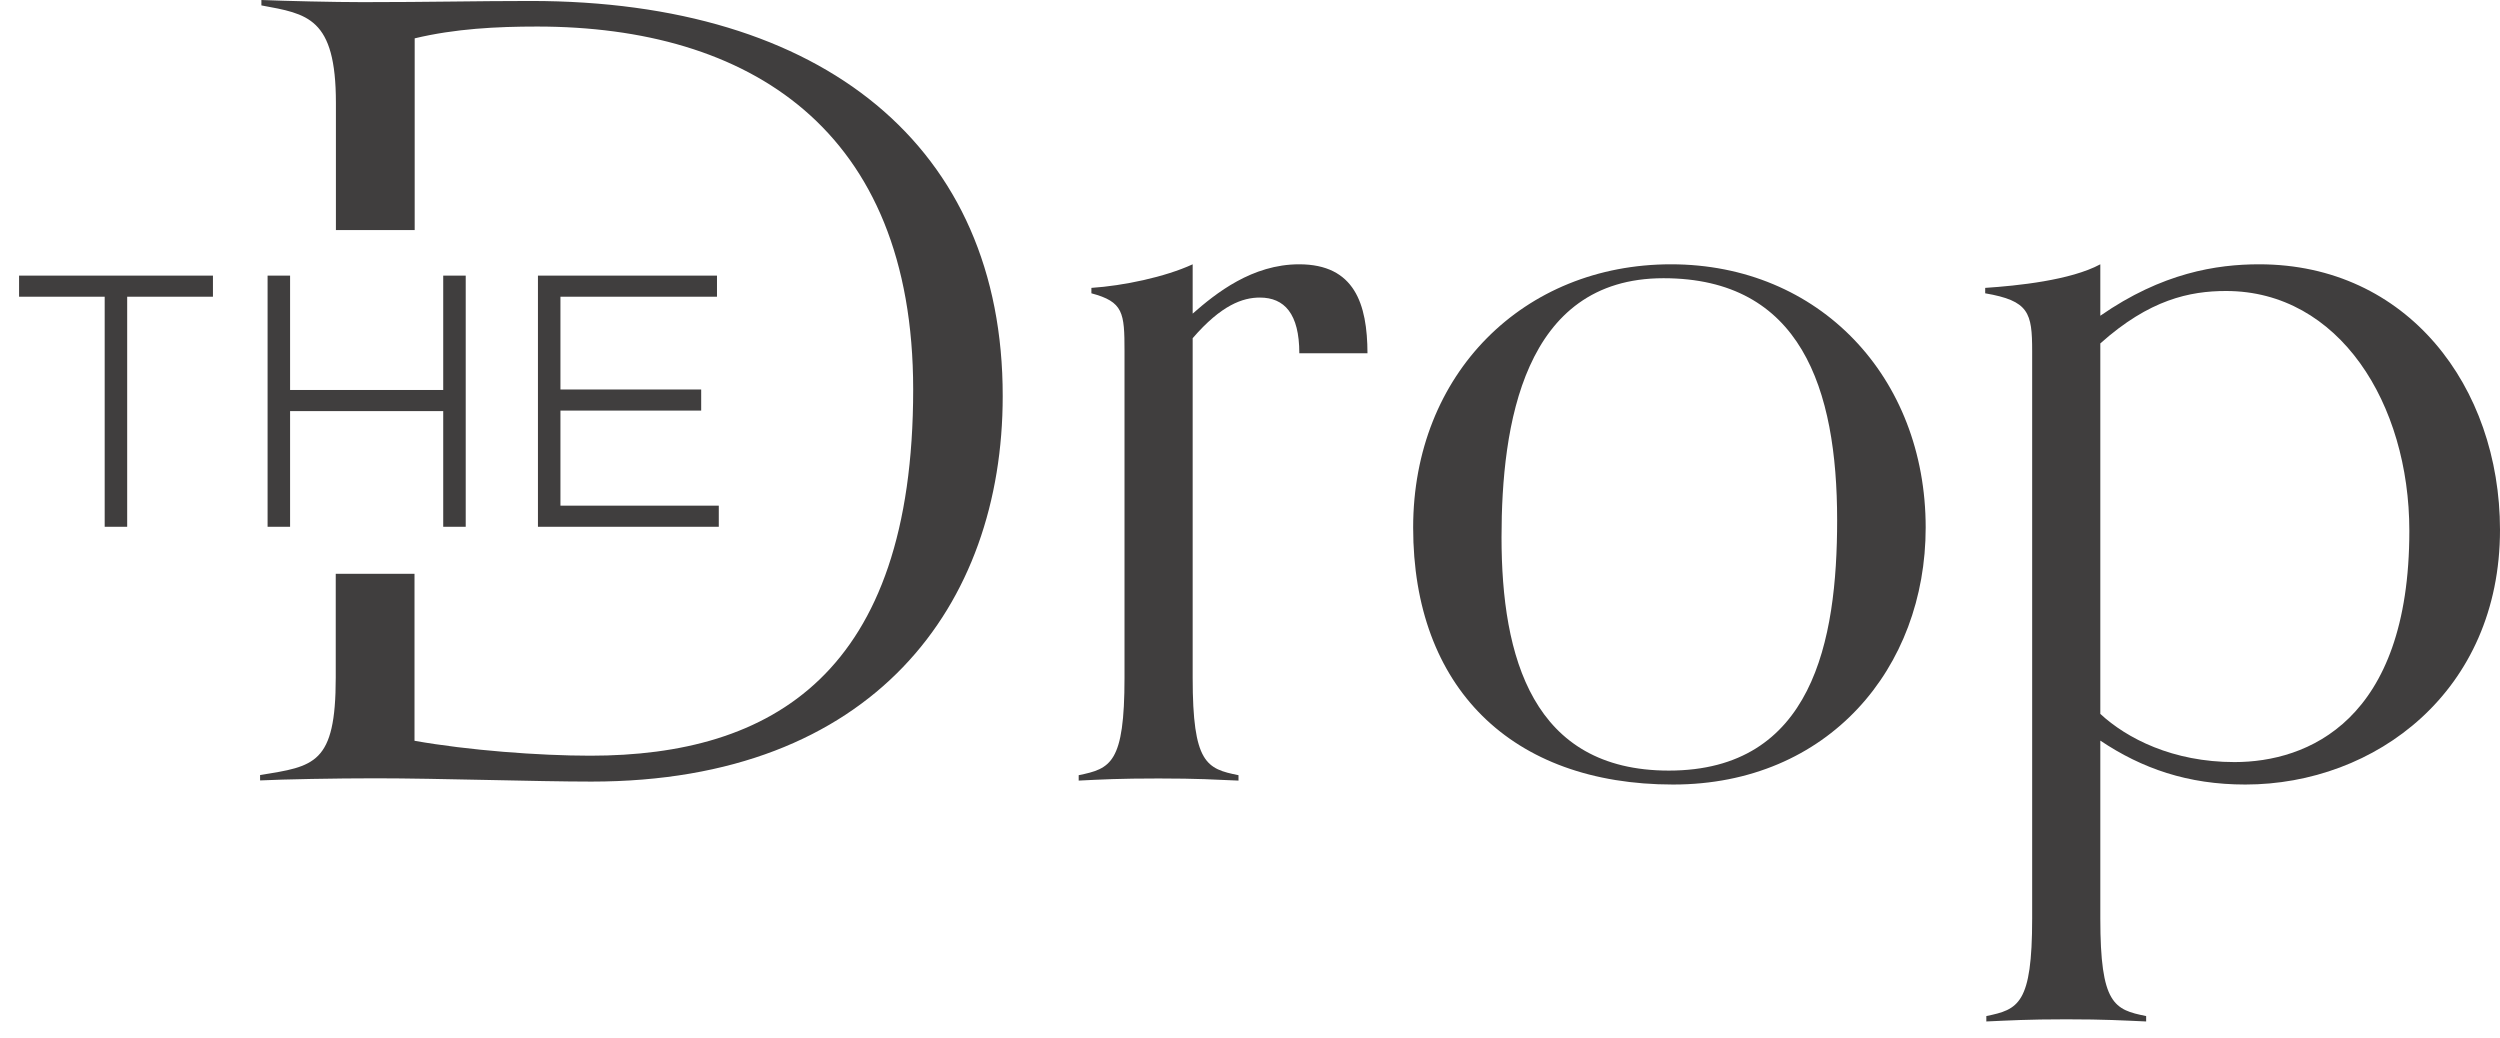 <svg width="118" height="49" viewBox="0 0 118 49" fill="none" xmlns="http://www.w3.org/2000/svg">
  <path d="M61.32 12.475C59.104 12.475 57.395 13.836 56.294 14.803V12.475C54.986 13.078 53.023 13.488 51.514 13.588V13.844C53.023 14.246 53.077 14.756 53.077 16.574V31.987C53.077 36.032 52.423 36.28 50.914 36.589V36.844C52.022 36.79 52.823 36.744 54.685 36.744C56.548 36.744 57.349 36.798 58.457 36.844V36.589C56.948 36.287 56.294 36.032 56.294 31.987V15.963C57.649 14.393 58.657 14.045 59.465 14.045C60.62 14.045 61.328 14.803 61.328 16.674H64.545C64.538 14.346 63.937 12.475 61.32 12.475Z" fill="#403E3E"/>
  <path d="M25.06 0.046C22.497 0.046 20.281 0.101 17.117 0.101C15.763 0.101 13.446 0.046 12.338 0V0.255C14.5 0.657 15.855 0.812 15.855 4.857V10.858H19.573V1.81C21.481 1.353 23.444 1.253 25.353 1.253C35.313 1.253 43.102 6.056 43.102 18.383C43.102 31.825 36.413 35.669 27.862 35.669C25.445 35.669 22.082 35.413 19.565 34.965V27.084H15.847V31.98C15.847 36.071 14.839 36.171 12.276 36.581V36.836C13.384 36.782 15.847 36.736 17.71 36.736C20.727 36.736 25.307 36.891 27.916 36.891C41.239 36.891 47.328 28.553 47.328 18.701C47.343 6.914 38.846 0.046 25.06 0.046Z" fill="#403E3E"/>
  <path d="M78.87 12.475C71.927 12.475 66.701 17.625 66.701 24.903C66.701 32.436 71.326 37.03 78.969 37.03C86.312 37.03 90.892 31.523 90.892 24.903C90.892 17.78 85.858 12.475 78.87 12.475ZM78.769 36.372C72.335 36.372 70.872 31.013 70.872 25.359C70.872 20.108 71.881 13.132 78.515 13.132C85.004 13.132 86.713 18.337 86.713 24.555C86.713 30.263 85.558 36.372 78.769 36.372Z" fill="#403E3E"/>
  <path d="M106.632 12.475C104.623 12.475 102.052 12.877 99.135 14.903V12.475C97.727 13.233 95.21 13.488 93.701 13.588V13.844C95.764 14.199 95.918 14.756 95.918 16.574V43.356C95.918 47.401 95.264 47.648 93.755 47.958V48.213C94.863 48.166 95.664 48.112 97.526 48.112C99.389 48.112 100.19 48.166 101.298 48.213V47.958C99.789 47.656 99.135 47.401 99.135 43.356V34.957C101.098 36.272 103.261 37.03 105.978 37.03C112.112 37.03 118 32.637 118 25.004C117.993 18.236 113.621 12.475 106.632 12.475ZM105.47 35.97C102.553 35.97 100.39 34.856 99.135 33.696V16.21C101.452 14.137 103.361 13.735 105.069 13.735C110.403 13.735 113.721 19.041 113.721 25.058C113.721 34.052 108.895 35.97 105.47 35.97Z" fill="#403E3E"/>
  <path d="M5.903 13.905V24.764H5.041V13.905H1V13.109H9.951V13.905H5.903Z" fill="#403E3E" stroke="#403E3E" stroke-width="0.2" stroke-miterlimit="10"/>
  <path d="M21.02 24.764V19.304H13.592V24.764H12.73V13.109H13.592V18.507H21.02V13.109H21.882V24.764H21.02Z" fill="#403E3E" stroke="#403E3E" stroke-width="0.2" stroke-miterlimit="10"/>
  <path d="M25.491 24.764V13.109H33.742V13.905H26.353V18.484H32.996V19.28H26.353V23.967H33.827V24.764H25.491Z" fill="#403E3E" stroke="#403E3E" stroke-width="0.2" stroke-miterlimit="10"/>
</svg>
